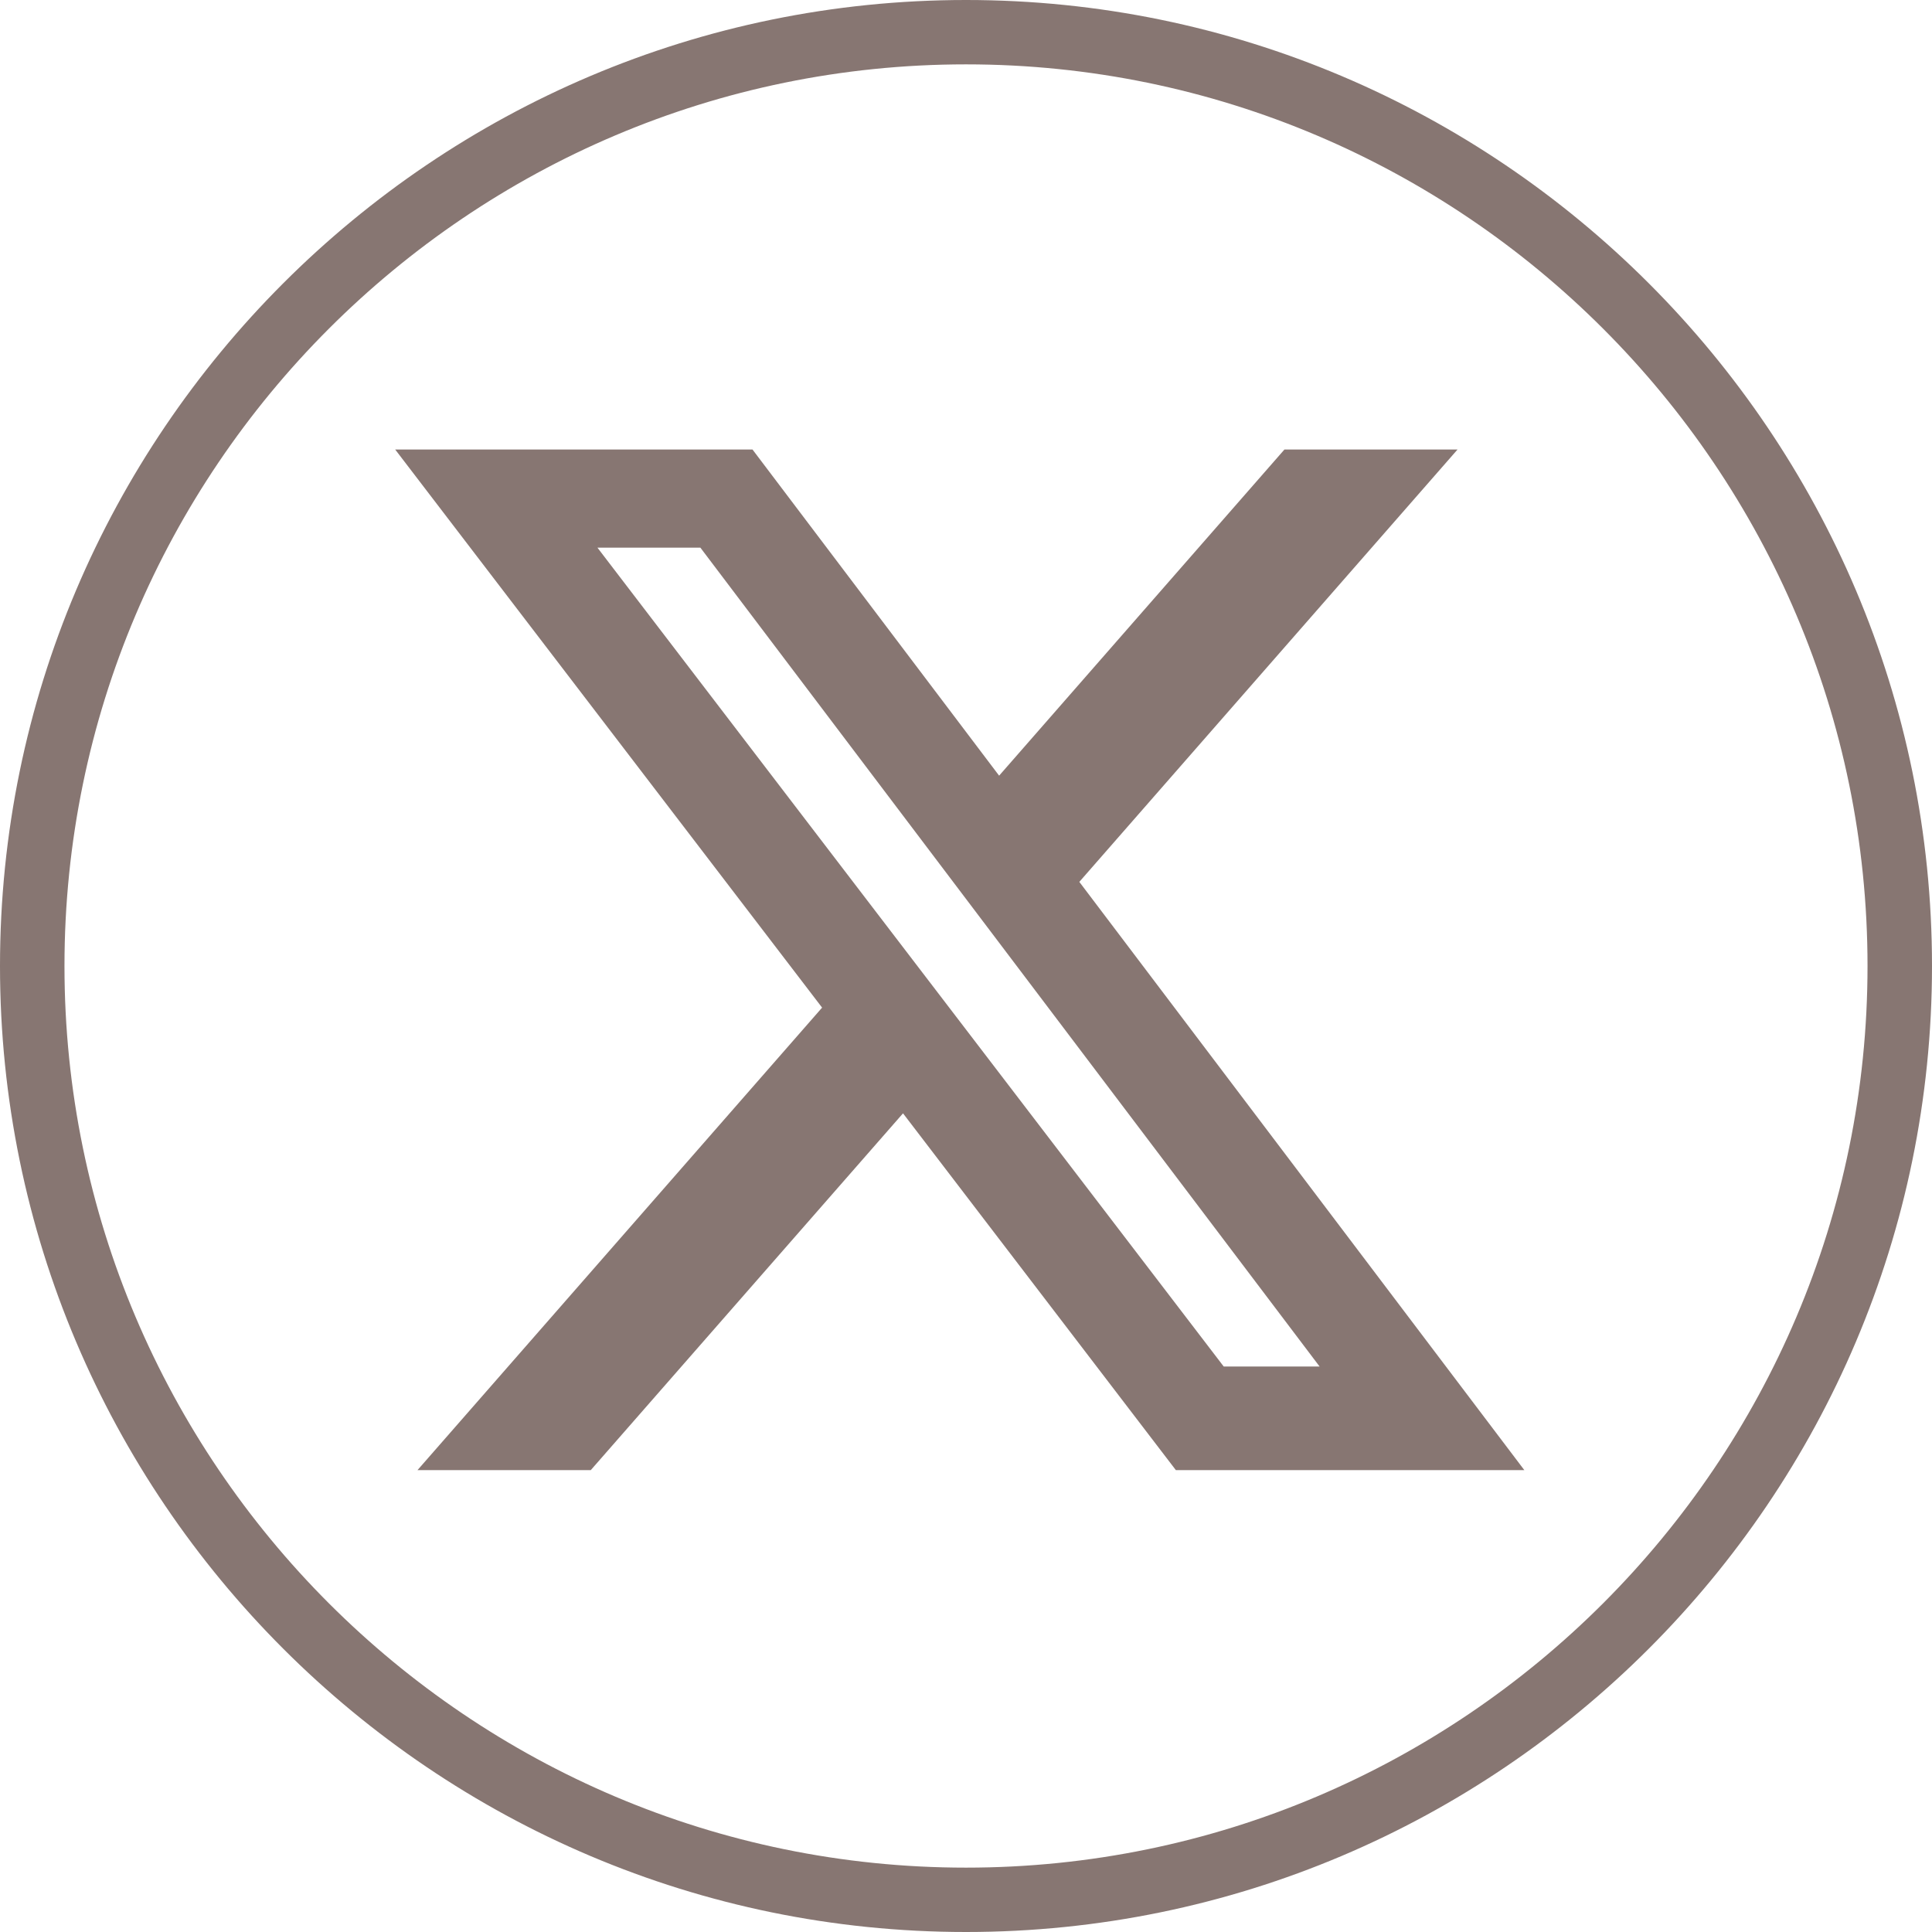 <svg width="35" height="35" viewBox="0 0 35 35" fill="none" xmlns="http://www.w3.org/2000/svg">
<path d="M17.5 0C7.851 0 0 7.85 0 17.5C0 27.15 7.851 35 17.5 35C27.149 35 35 27.15 35 17.5C35 7.85 27.149 0 17.5 0ZM17.5 33.834C8.494 33.834 1.168 26.506 1.168 17.5C1.168 8.494 8.494 1.166 17.5 1.166C26.506 1.166 33.832 8.494 33.832 17.5C33.832 26.506 26.506 33.834 17.5 33.834Z" fill="#877672"/>
<g clip-path="url(#clip0_813_226)">
<path d="M23.269 8.143H26.405L19.553 15.976L27.615 26.633H21.302L16.359 20.169L10.702 26.633H7.563L14.893 18.254L7.159 8.143H13.632L18.1 14.052L23.269 8.143ZM22.169 24.756H23.906L12.688 9.921H10.823L22.169 24.756Z" fill="#877672"/>
</g>
<defs>
<clipPath id="clip0_813_226">
<rect width="20.455" height="20.456" fill="white" transform="translate(7.159 7.16)"/>
</clipPath>
</defs>
</svg>
